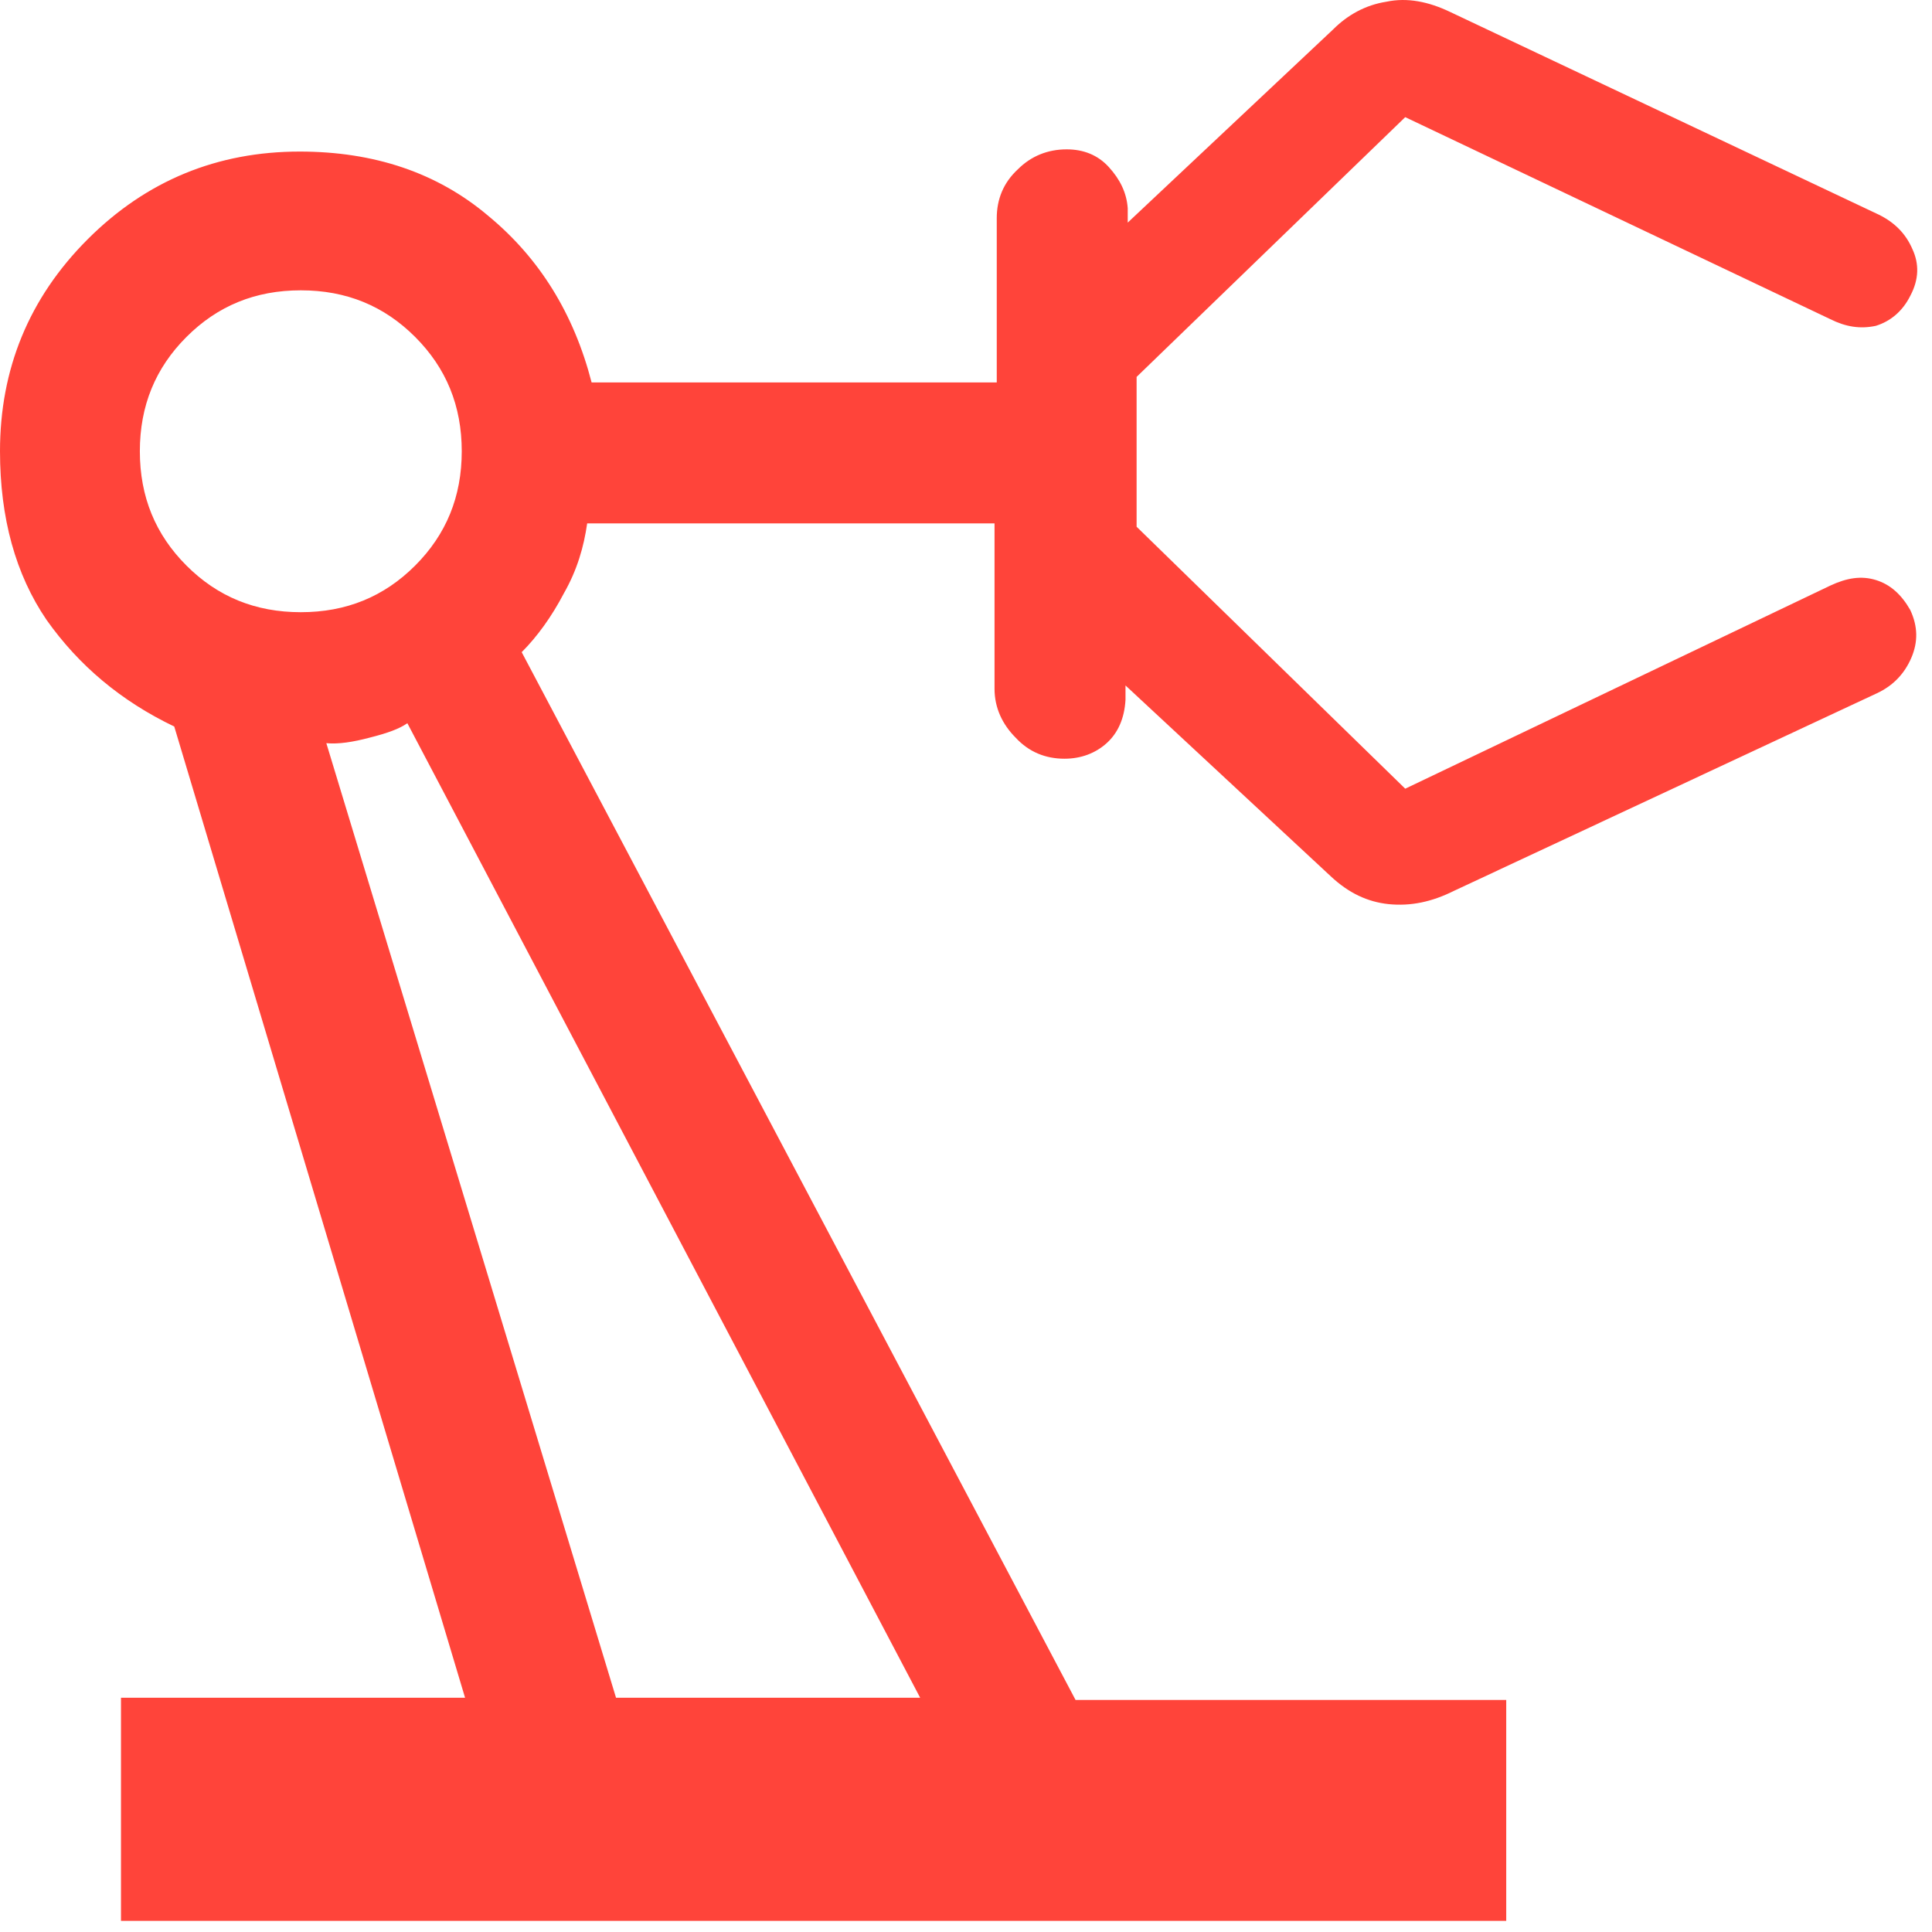 <svg width="111" height="111" viewBox="0 0 111 111" fill="none" xmlns="http://www.w3.org/2000/svg">
<path d="M6.951 110.232V97.542H26.72L10.012 41.742C6.951 40.275 4.528 38.234 2.678 35.62C0.893 33.005 0 29.753 0 25.926C0 21.207 1.658 17.126 5.038 13.746C8.418 10.366 12.499 8.708 17.218 8.708C21.491 8.708 25.126 9.92 28.059 12.407C30.993 14.83 32.97 18.019 33.99 21.973H57.267V12.534C57.267 11.45 57.65 10.494 58.479 9.728C59.244 8.963 60.2 8.581 61.285 8.581C62.241 8.581 63.07 8.899 63.708 9.601C64.346 10.302 64.728 11.068 64.792 11.96V12.789L76.59 1.693C77.419 0.864 78.439 0.29 79.651 0.099C80.862 -0.156 82.074 0.099 83.286 0.673L107.965 12.343C108.858 12.789 109.496 13.427 109.878 14.32C110.261 15.149 110.261 16.042 109.751 16.998C109.305 17.891 108.603 18.465 107.774 18.72C106.881 18.912 106.052 18.784 105.159 18.338L80.735 6.731L65.302 21.654V30.263L80.735 45.313L105.159 33.643C106.116 33.196 106.945 33.069 107.774 33.324C108.603 33.579 109.241 34.153 109.751 35.046C110.197 36.002 110.197 36.895 109.815 37.788C109.432 38.681 108.794 39.382 107.838 39.829L83.541 51.18C82.265 51.818 81.054 52.073 79.778 51.945C78.567 51.818 77.483 51.307 76.462 50.351L64.664 39.382V40.211C64.601 41.295 64.218 42.124 63.58 42.698C62.943 43.272 62.114 43.591 61.157 43.591C60.073 43.591 59.116 43.209 58.351 42.38C57.586 41.614 57.139 40.658 57.139 39.574V30.072H33.735C33.544 31.411 33.161 32.75 32.396 34.089C31.695 35.428 30.866 36.576 29.973 37.469L61.795 97.669H86.538V110.36H6.951V110.232ZM17.282 35.173C19.897 35.173 22.065 34.281 23.851 32.495C25.636 30.709 26.529 28.541 26.529 25.926C26.529 23.312 25.636 21.143 23.851 19.358C22.065 17.572 19.897 16.68 17.282 16.68C14.668 16.68 12.499 17.572 10.714 19.358C8.928 21.143 8.035 23.312 8.035 25.926C8.035 28.541 8.928 30.709 10.714 32.495C12.499 34.281 14.668 35.173 17.282 35.173ZM35.393 97.542H52.867L23.404 41.55C22.958 41.869 22.256 42.124 21.236 42.38C20.279 42.635 19.45 42.762 18.749 42.698L35.393 97.542Z" fill="#FF443A"/>
</svg>
